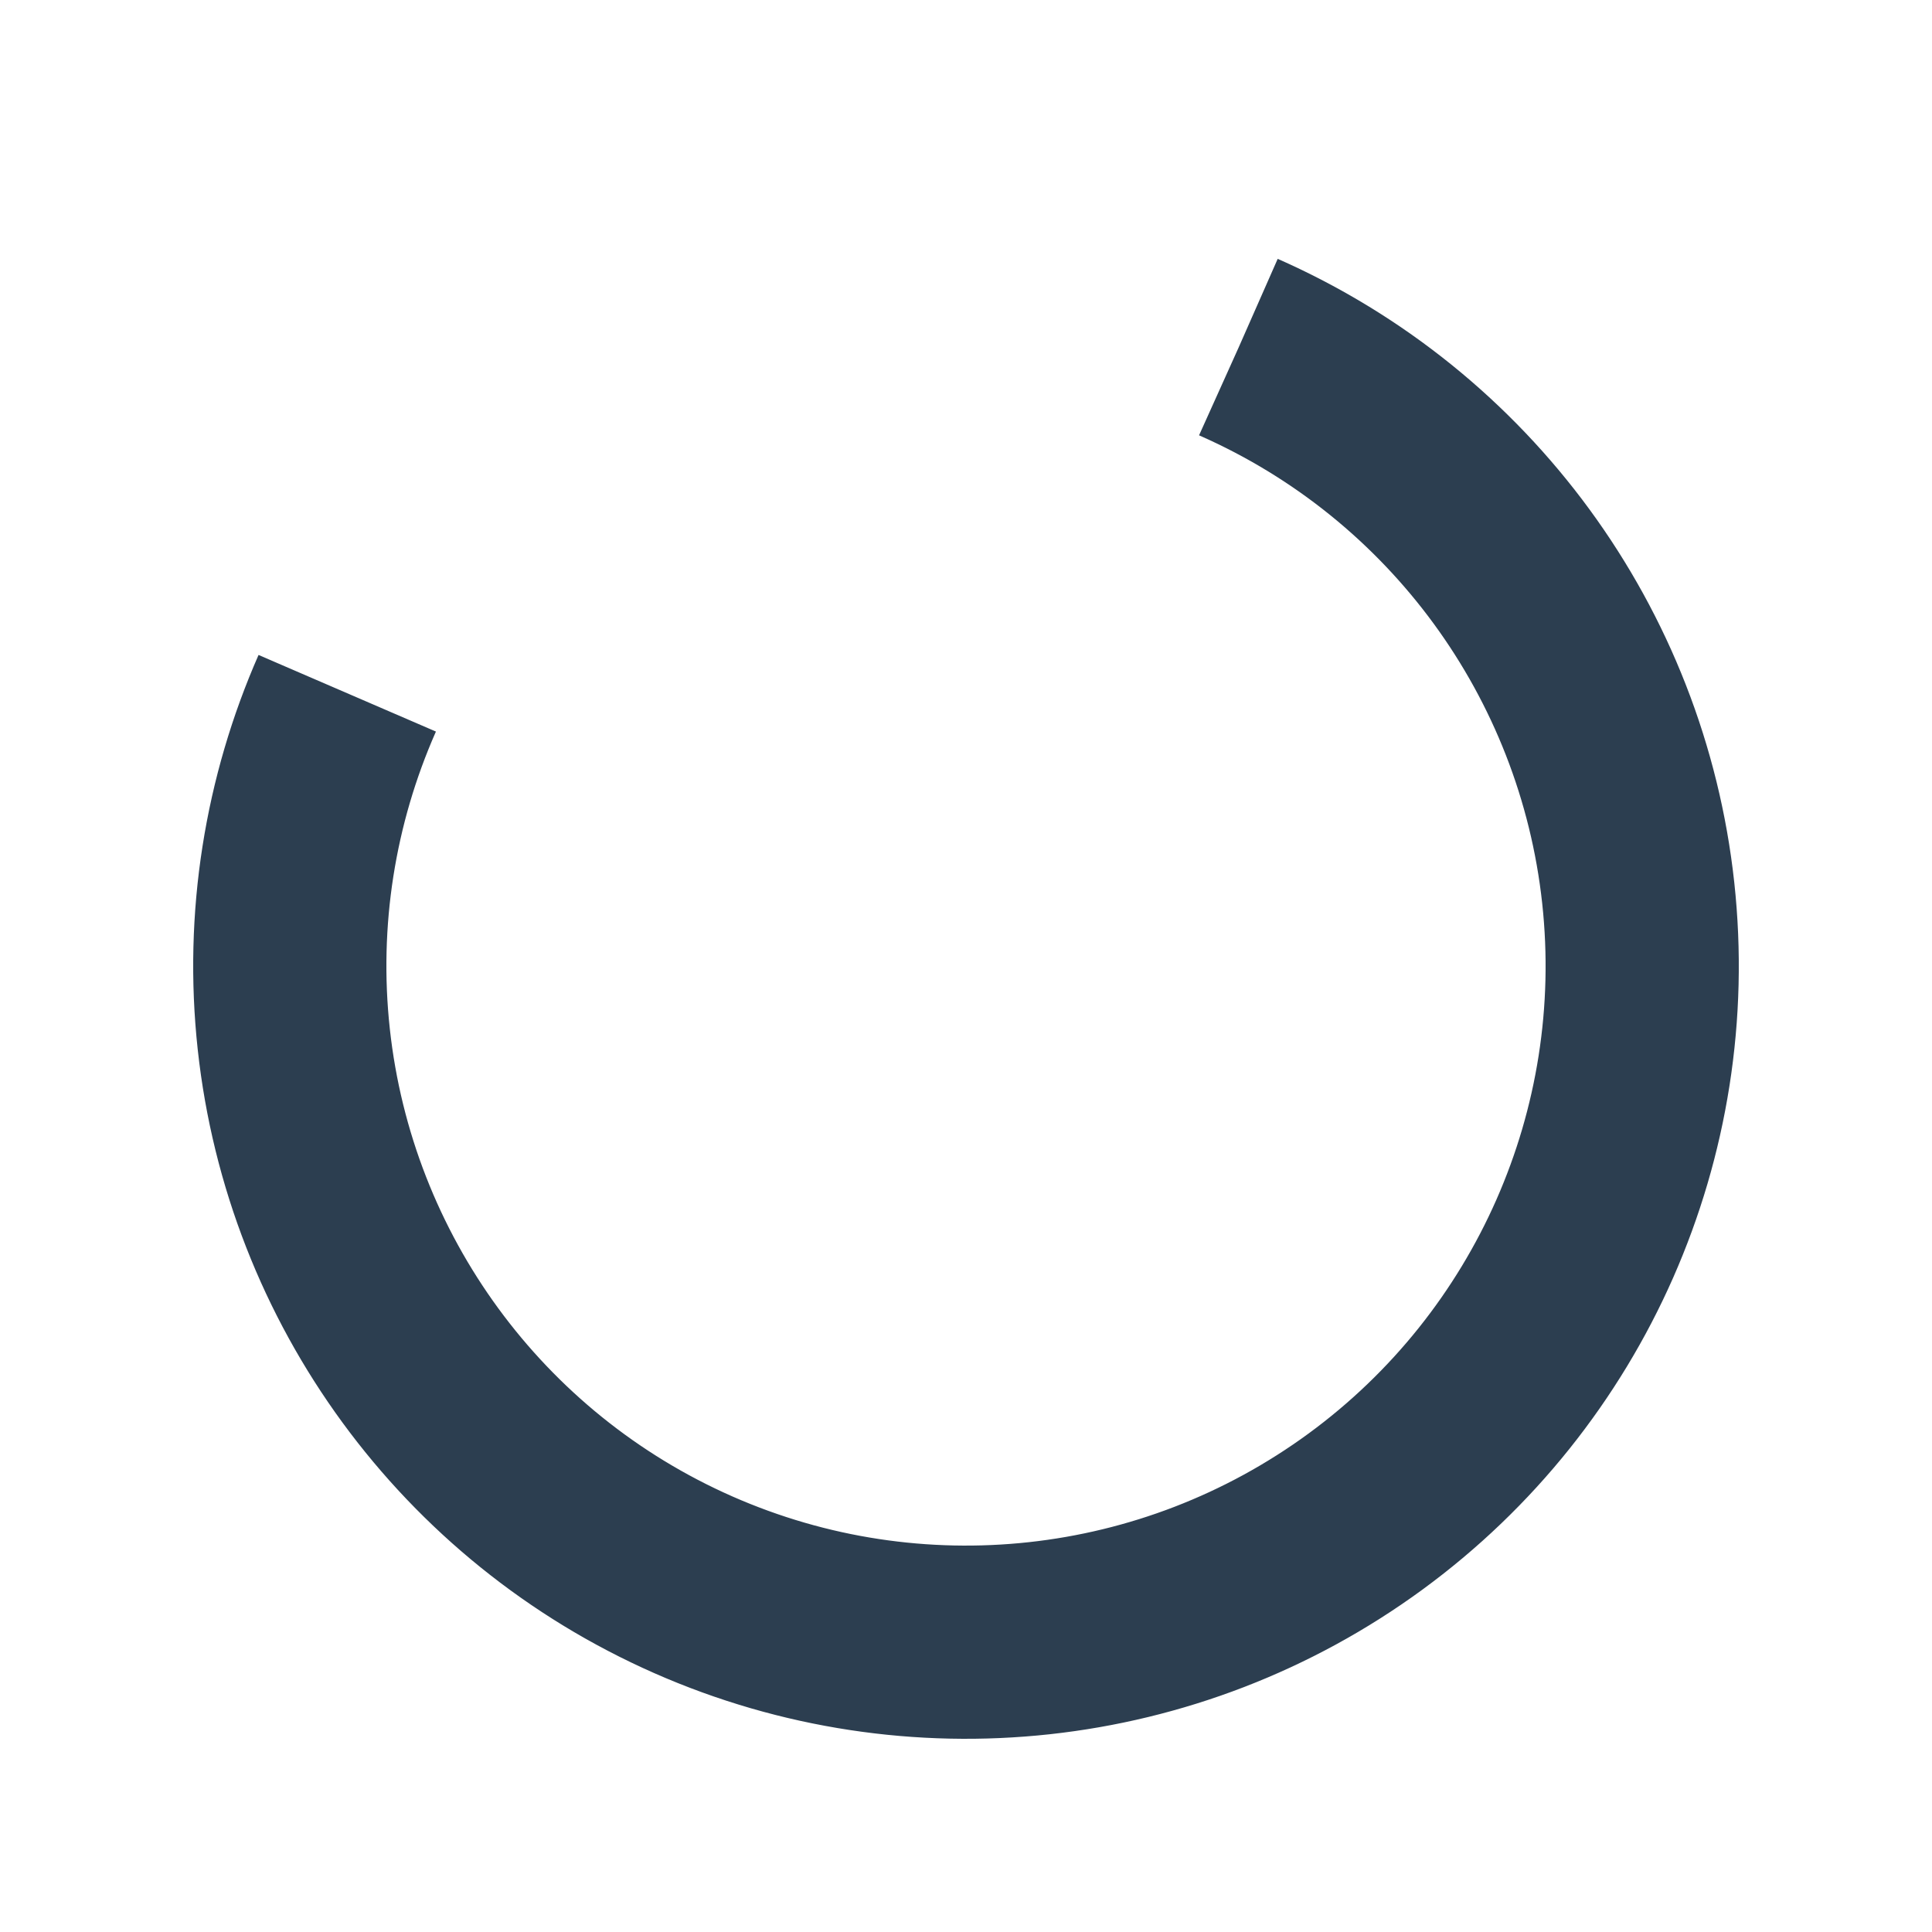 <svg xmlns="http://www.w3.org/2000/svg" style="background:0 0" width="50" height="50" class="lds-rolling" preserveAspectRatio="xMidYMid" viewBox="0 0 100 100"><circle cx="50" cy="50" r="35" fill="none" stroke="#2c3e50" stroke-dasharray="164.934 56.978" stroke-width="10" transform="rotate(293.787 50 50)"><animateTransform attributeName="transform" begin="0s" calcMode="linear" dur="1s" keyTimes="0;1" repeatCount="indefinite" type="rotate" values="0 50 50;360 50 50"/></circle></svg>